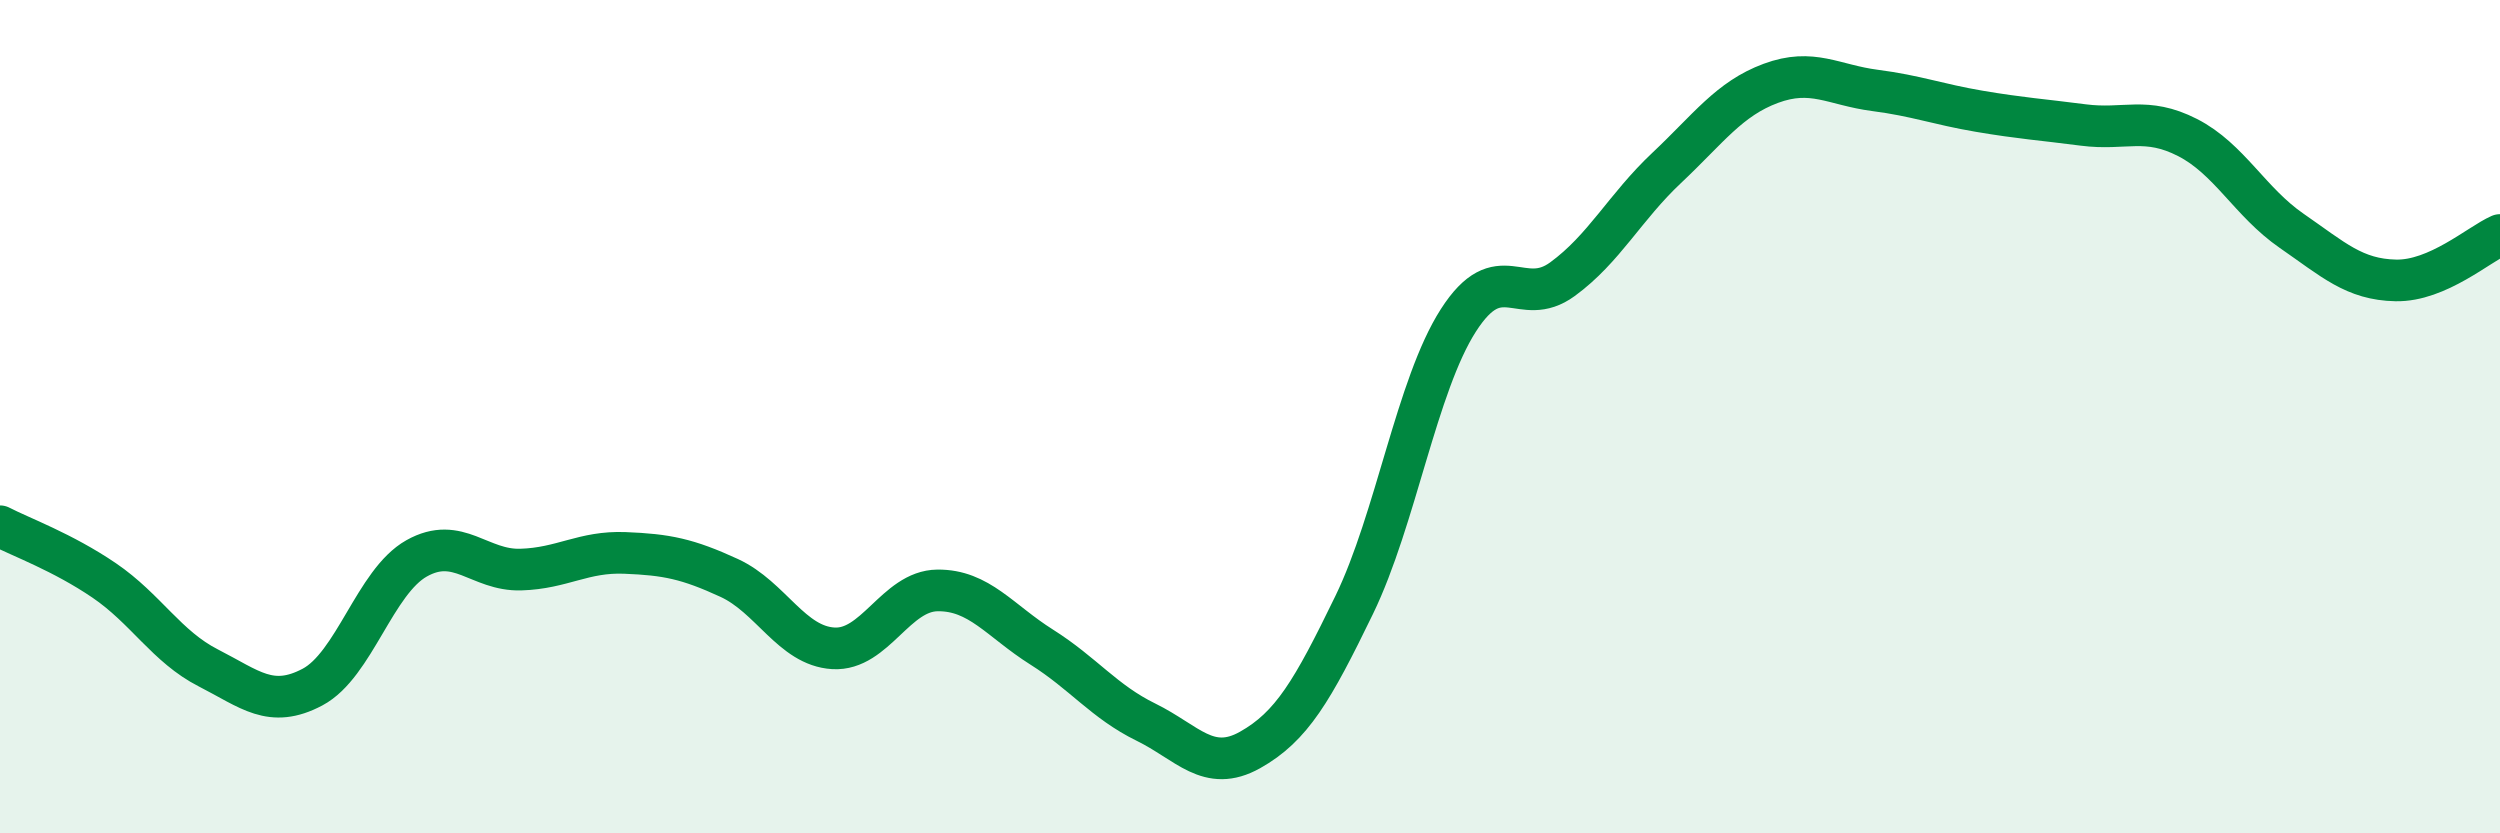 
    <svg width="60" height="20" viewBox="0 0 60 20" xmlns="http://www.w3.org/2000/svg">
      <path
        d="M 0,12.63 C 0.5,12.89 1.5,13.25 2.5,13.93 C 3.5,14.61 4,15.52 5,16.03 C 6,16.54 6.5,17.02 7.5,16.49 C 8.5,15.96 9,13.96 10,13.4 C 11,12.84 11.5,13.7 12.5,13.67 C 13.5,13.64 14,13.23 15,13.27 C 16,13.31 16.5,13.41 17.5,13.87 C 18.5,14.33 19,15.5 20,15.56 C 21,15.62 21.5,14.18 22.5,14.17 C 23.5,14.16 24,14.9 25,15.53 C 26,16.16 26.5,16.84 27.5,17.33 C 28.5,17.82 29,18.56 30,18 C 31,17.44 31.5,16.58 32.5,14.52 C 33.5,12.46 34,9.25 35,7.69 C 36,6.13 36.5,7.43 37.5,6.7 C 38.5,5.97 39,4.97 40,4.03 C 41,3.09 41.5,2.37 42.5,2 C 43.5,1.63 44,2.04 45,2.17 C 46,2.3 46.5,2.5 47.5,2.67 C 48.5,2.84 49,2.87 50,3 C 51,3.13 51.5,2.79 52.5,3.3 C 53.5,3.81 54,4.85 55,5.54 C 56,6.23 56.5,6.71 57.5,6.73 C 58.5,6.75 59.5,5.86 60,5.64L60 20L0 20Z"
        fill="#008740"
        opacity="0.1"
        stroke-linecap="round"
        stroke-linejoin="round"
      />
      <path
        d="M 0,12.63 C 0.5,12.89 1.5,13.25 2.5,13.93 C 3.5,14.61 4,15.52 5,16.03 C 6,16.54 6.5,17.02 7.5,16.49 C 8.5,15.96 9,13.96 10,13.4 C 11,12.84 11.5,13.7 12.5,13.67 C 13.5,13.64 14,13.23 15,13.27 C 16,13.31 16.5,13.41 17.5,13.87 C 18.5,14.33 19,15.5 20,15.56 C 21,15.62 21.5,14.18 22.5,14.17 C 23.5,14.16 24,14.9 25,15.53 C 26,16.16 26.5,16.84 27.5,17.33 C 28.5,17.82 29,18.56 30,18 C 31,17.44 31.5,16.58 32.5,14.52 C 33.5,12.46 34,9.25 35,7.69 C 36,6.13 36.5,7.43 37.5,6.7 C 38.5,5.97 39,4.97 40,4.03 C 41,3.09 41.5,2.37 42.5,2 C 43.5,1.63 44,2.04 45,2.17 C 46,2.3 46.5,2.5 47.5,2.67 C 48.5,2.84 49,2.87 50,3 C 51,3.13 51.5,2.79 52.5,3.3 C 53.5,3.81 54,4.85 55,5.54 C 56,6.23 56.5,6.71 57.5,6.73 C 58.5,6.75 59.5,5.86 60,5.64"
        stroke="#008740"
        stroke-width="1"
        fill="none"
        stroke-linecap="round"
        stroke-linejoin="round"
      />
    </svg>
  